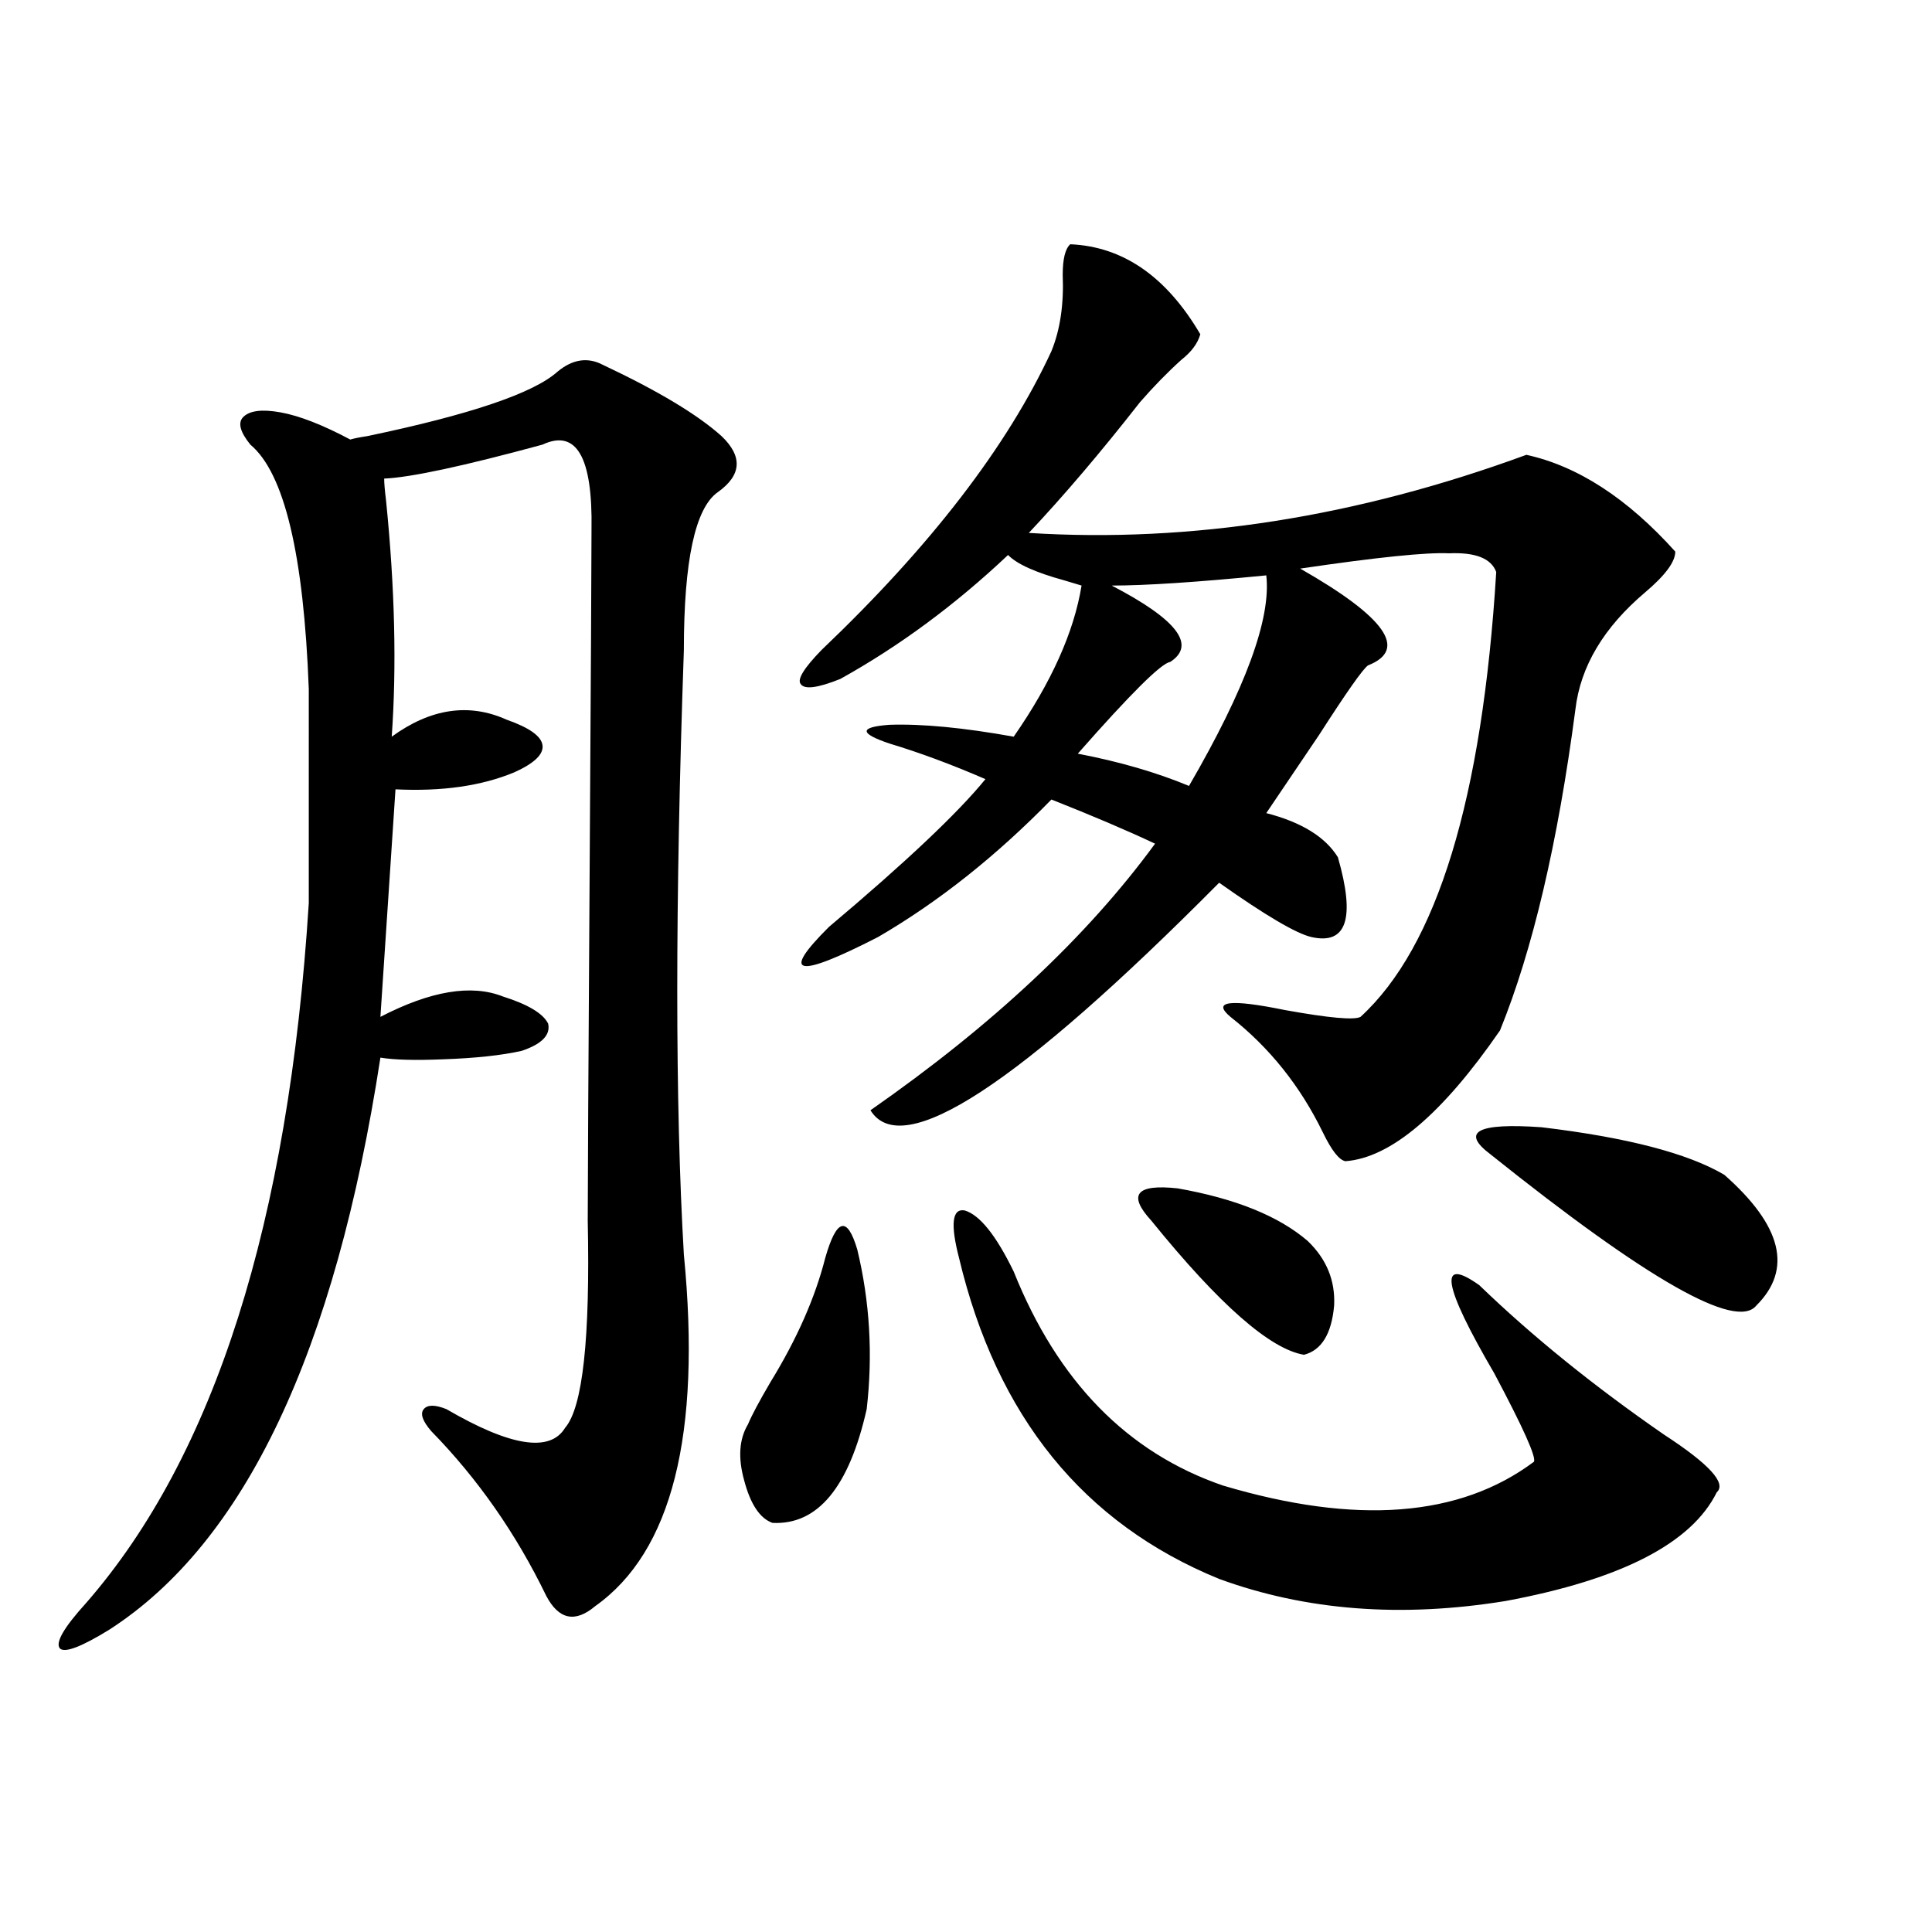 <?xml version="1.0" encoding="utf-8"?>
<!-- Generator: Adobe Illustrator 16.0.0, SVG Export Plug-In . SVG Version: 6.00 Build 0)  -->
<!DOCTYPE svg PUBLIC "-//W3C//DTD SVG 1.1//EN" "http://www.w3.org/Graphics/SVG/1.1/DTD/svg11.dtd">
<svg version="1.1" id="图层_1" xmlns="http://www.w3.org/2000/svg" xmlns:xlink="http://www.w3.org/1999/xlink" x="0px" y="0px"
	 width="1000px" height="1000px" viewBox="0 0 1000 1000" enable-background="new 0 0 1000 1000" xml:space="preserve">
<path d="M312.017,188.828c28.612,13.485,49.1,25.79,61.462,36.914c11.052,10.547,10.396,20.215-1.951,29.004
	c-11.707,8.212-17.561,35.458-17.561,81.738c-4.558,130.669-4.558,234.97,0,312.891c9.101,93.164-6.188,153.809-45.853,181.934
	c-10.411,8.789-18.871,7.031-25.365-5.273c-15.609-32.218-35.456-60.645-59.511-85.254c-4.558-5.273-5.854-9.077-3.902-11.426
	c1.951-2.335,5.854-2.335,11.707,0c33.17,19.336,53.657,22.563,61.462,9.668c9.101-10.547,13.003-46.28,11.707-107.227
	c0-16.397,0.32-76.163,0.976-179.297c0.641-102.53,0.976-162.007,0.976-178.418c0.641-37.491-7.805-52.144-25.365-43.945
	c-40.975,11.138-68.291,17.001-81.949,17.578c0,2.349,0.32,6.152,0.976,11.426c4.543,45.126,5.519,85.845,2.927,122.168
	c20.152-14.64,39.999-17.578,59.511-8.789c11.707,4.106,17.881,8.501,18.536,13.184c0.641,4.696-4.237,9.38-14.634,14.063
	c-16.92,7.031-37.407,9.97-61.462,8.789l-7.805,117.773c26.006-13.472,47.148-16.987,63.413-10.547
	c13.003,4.106,20.808,8.789,23.414,14.063c1.296,5.864-3.262,10.547-13.658,14.063c-10.411,2.349-24.069,3.817-40.975,4.395
	c-14.313,0.591-25.045,0.302-32.194-0.879c-23.414,152.353-70.242,251.079-140.484,296.191
	c-14.313,8.789-22.773,12.003-25.365,9.668c-2.606-2.938,1.951-10.849,13.658-23.73c66.34-76.163,104.708-196.875,115.119-362.109
	V356.699c-2.606-69.722-12.683-111.909-30.243-126.563c-5.213-6.44-6.509-11.124-3.902-14.063c3.247-3.516,9.756-4.395,19.512-2.637
	s21.783,6.454,36.097,14.063c1.951-0.577,4.878-1.167,8.78-1.758c53.322-11.124,86.172-22.261,98.534-33.398
	C296.407,185.903,304.212,184.735,312.017,188.828z M427.136,651.133c5.854-20.503,11.372-21.973,16.585-4.395
	c6.494,26.958,8.125,54.492,4.878,82.617c-9.115,40.43-25.365,60.067-48.779,58.887c-6.509-2.335-11.387-9.668-14.634-21.973
	c-3.262-11.714-2.606-21.382,1.951-29.004c1.951-4.683,5.854-12.003,11.707-21.973C412.502,693.032,421.923,671.649,427.136,651.133
	z M553.962,126.426c27.316,1.181,49.755,16.699,67.315,46.582c-1.311,4.696-4.558,9.091-9.756,13.184
	c-7.164,6.454-14.313,13.774-21.463,21.973c-20.167,25.79-39.358,48.34-57.56,67.676c83.9,5.273,169.752-8.198,257.555-40.43
	c26.661,5.864,52.347,22.563,77.071,50.098c0,5.273-5.213,12.305-15.609,21.094c-21.463,18.169-33.505,38.384-36.097,60.645
	c-9.115,69.146-22.118,124.517-39.023,166.113c-29.923,43.368-56.584,65.918-79.998,67.676c-3.262-0.577-7.164-5.562-11.707-14.941
	c-11.707-24.019-27.651-43.945-47.804-59.766c-9.756-8.198-0.335-9.366,28.292-3.516c22.759,4.106,35.762,5.273,39.023,3.516
	c39.664-36.323,63.078-113.077,70.242-230.273c-2.606-7.031-10.731-10.245-24.39-9.668c-11.707-0.577-37.407,2.06-77.071,7.91
	c44.222,25.2,55.929,41.899,35.121,50.098c-2.606,1.758-11.066,13.774-25.365,36.035c-11.066,16.411-20.167,29.883-27.316,40.43
	c18.201,4.696,30.563,12.305,37.072,22.852c9.101,31.641,4.543,45.415-13.658,41.309c-7.805-1.758-23.749-11.124-47.804-28.125
	C526.966,561.786,466.8,601.035,450.55,574.668c63.078-43.945,112.192-89.937,147.313-137.988
	c-14.969-7.031-32.85-14.64-53.657-22.852c-28.627,29.306-58.535,53.036-89.754,71.191c-42.285,21.685-50.73,19.927-25.365-5.273
	c39.664-33.398,66.66-58.887,80.974-76.465c-17.561-7.608-34.146-13.761-49.755-18.457c-15.609-5.273-15.609-8.487,0-9.668
	c16.905-0.577,38.368,1.47,64.389,6.152c19.512-28.125,31.219-54.19,35.121-78.223c-1.951-0.577-4.878-1.456-8.78-2.637
	c-14.969-4.093-24.725-8.487-29.268-13.184c-27.316,25.79-56.264,47.173-86.827,64.16c-11.707,4.696-18.536,5.575-20.487,2.637
	c-1.951-2.335,1.616-8.198,10.731-17.578c56.584-53.901,96.248-105.469,119.021-154.688c4.543-11.124,6.494-24.308,5.854-39.551
	C550.06,134.048,551.355,128.774,553.962,126.426z M496.402,651.133c-4.558-17.578-3.582-25.776,2.927-24.609
	c7.805,2.349,16.25,12.896,25.365,31.641c22.759,56.841,58.855,93.755,108.29,110.742c68.932,20.517,122.589,16.411,160.972-12.305
	c1.296-2.335-5.533-17.578-20.487-45.703c-26.676-45.703-29.268-60.933-7.805-45.703c27.316,26.367,59.176,52.157,95.607,77.344
	c23.414,15.243,32.515,25.2,27.316,29.883c-13.018,26.367-49.435,45.126-109.266,56.25c-53.992,8.789-103.412,4.972-148.289-11.426
	C560.791,788.544,515.914,733.173,496.402,651.133z M655.423,297.813c-35.776,3.516-62.438,5.273-79.998,5.273
	c33.811,17.578,43.901,30.762,30.243,39.551c-4.558,0.591-20.487,16.411-47.804,47.461c21.463,4.106,40.64,9.668,57.56,16.699
	C644.691,356.411,658.015,320.087,655.423,297.813z M595.912,631.797c-12.362-13.472-7.805-19.034,13.658-16.699
	c29.908,5.273,52.347,14.364,67.315,27.246c9.756,9.38,14.299,20.517,13.658,33.398c-1.311,14.653-6.509,23.153-15.609,25.488
	C657.374,698.306,631.033,675.165,595.912,631.797z M771.518,597.52c-15.609-11.714-6.829-16.397,26.341-14.063
	c44.222,5.273,75.761,13.485,94.632,24.609c29.908,26.367,35.441,48.931,16.585,67.676
	C898.664,688.638,852.812,662.559,771.518,597.52z"/>
</svg>
